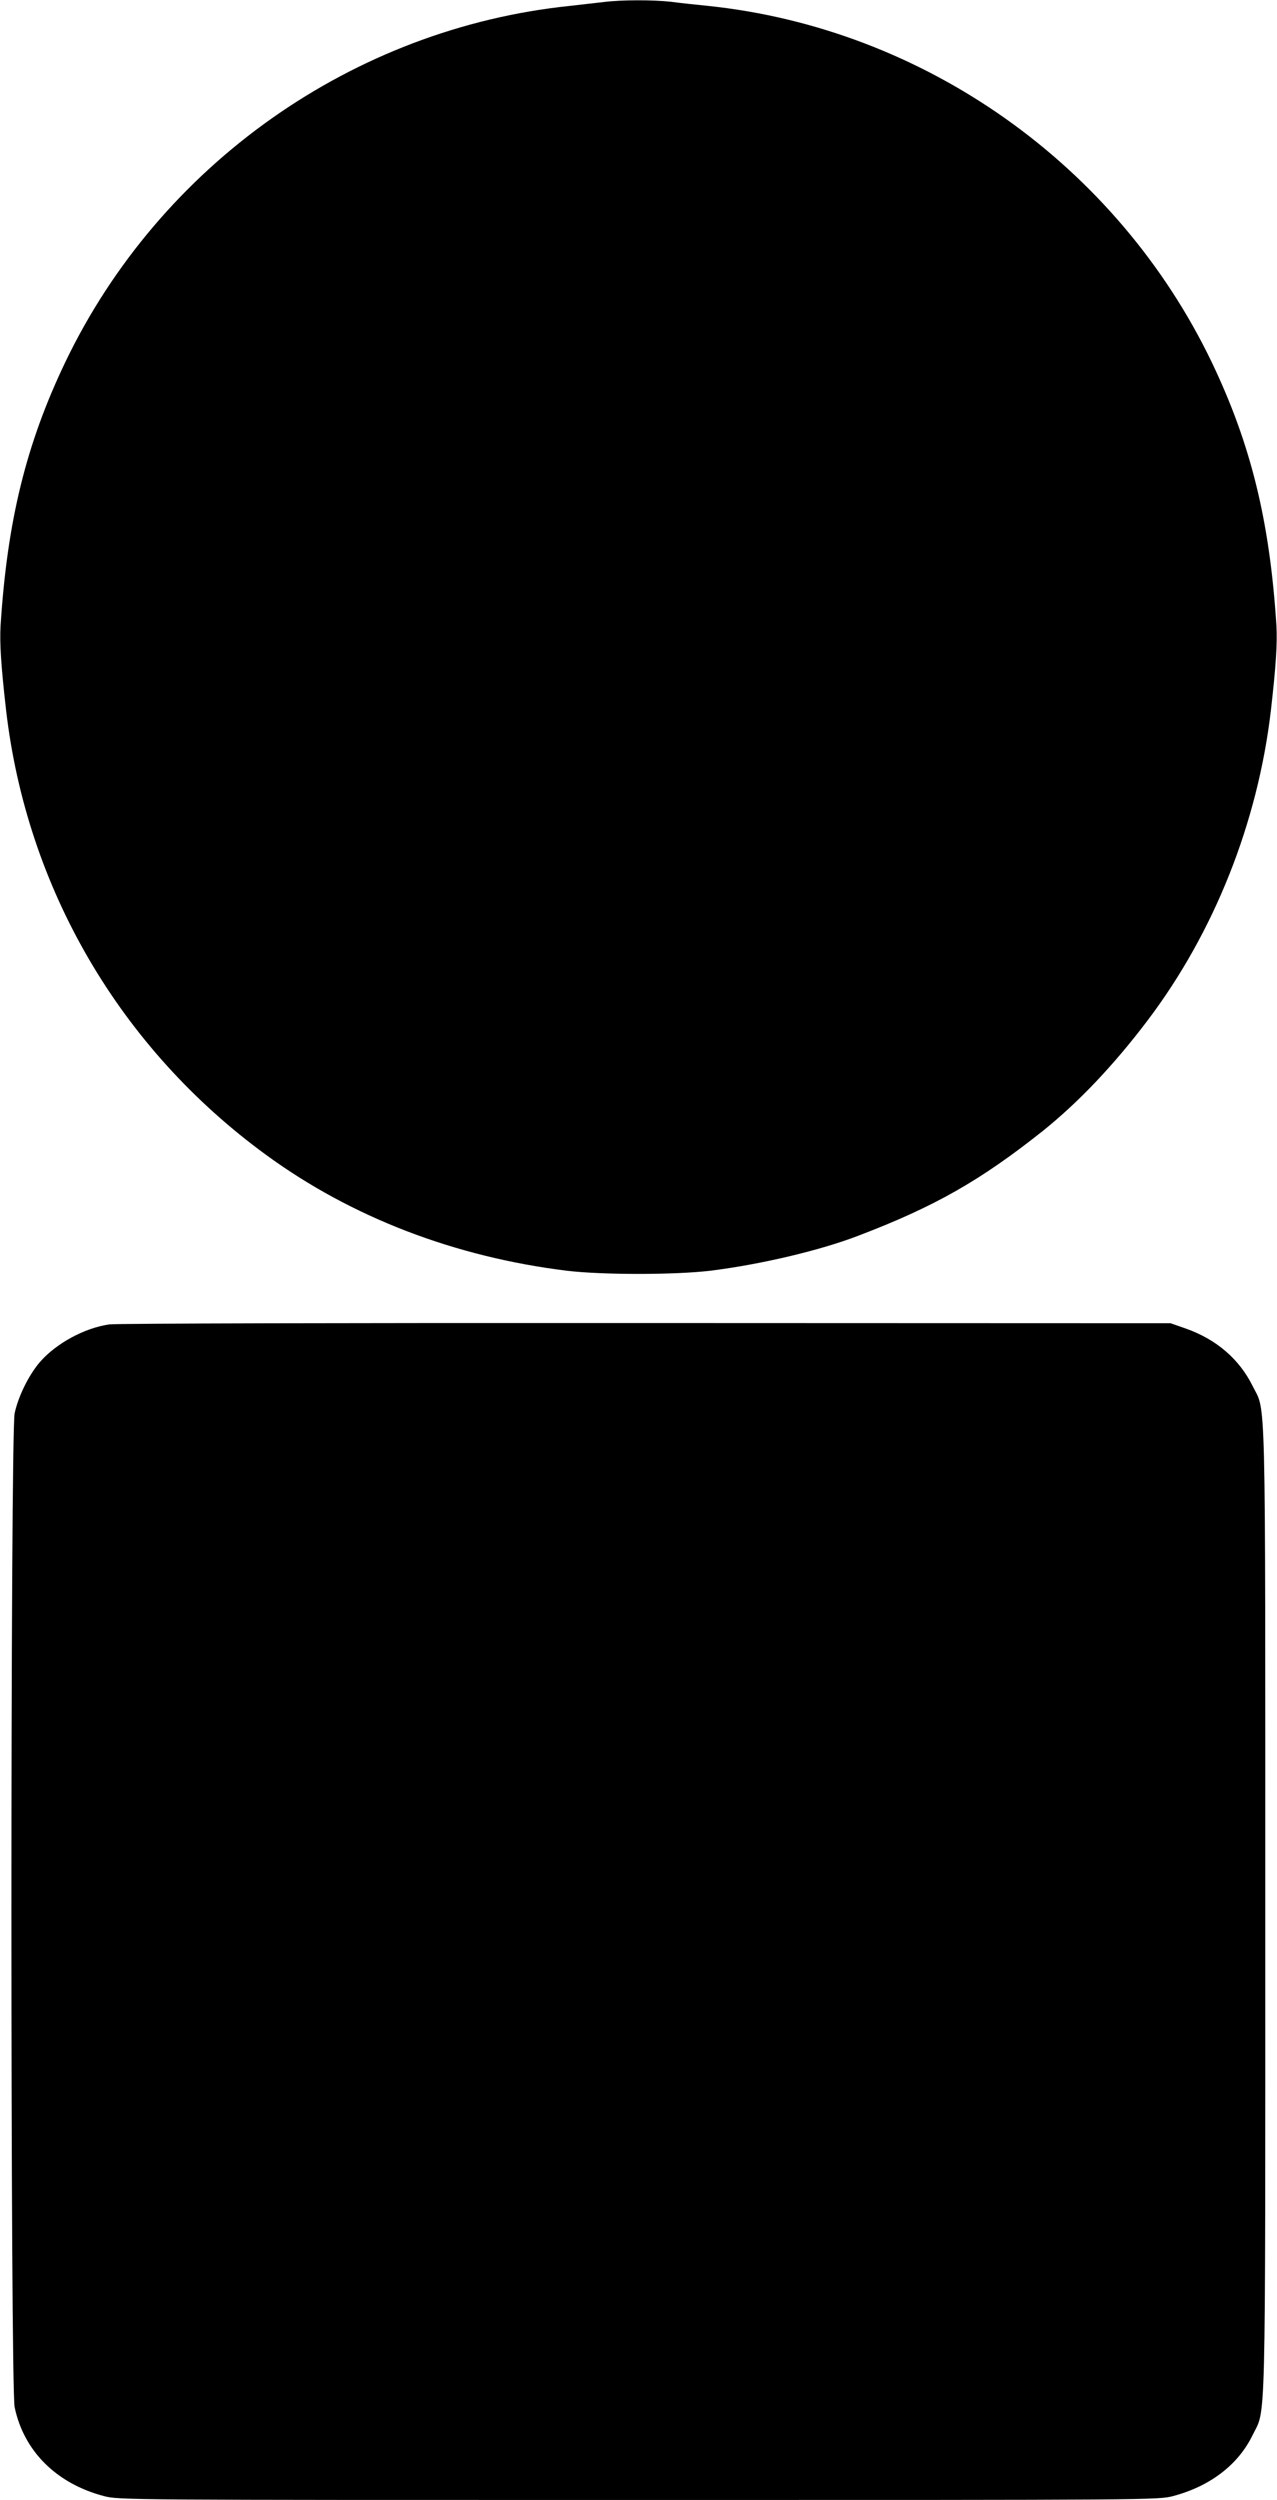 <?xml version="1.0" standalone="no"?>
<!DOCTYPE svg PUBLIC "-//W3C//DTD SVG 20010904//EN"
 "http://www.w3.org/TR/2001/REC-SVG-20010904/DTD/svg10.dtd">
<svg version="1.0" xmlns="http://www.w3.org/2000/svg"
 width="654pt" height="1280pt" viewBox="0 0 654 1280"
 preserveAspectRatio="xMidYMid meet">
<g transform="translate(0,1280) scale(0.1,-0.1)"
fill="#000000" stroke="none">
<path d="M3095 12790 c-33 -4 -112 -13 -175 -20 -1112 -115 -2101 -813 -2586
-1825 -200 -418 -297 -812 -331 -1348 -5 -90 2 -204 28 -432 106 -915 585
-1734 1333 -2279 437 -319 964 -521 1537 -592 181 -22 557 -22 738 0 257 32
558 103 754 178 394 150 627 283 947 537 183 147 363 336 537 566 342 452 565
1014 632 1590 26 228 33 342 28 432 -34 536 -131 930 -331 1348 -485 1010
-1472 1709 -2581 1825 -60 6 -146 15 -189 21 -91 10 -254 10 -341 -1z"/>
<path d="M560 6019 c-127 -18 -272 -97 -355 -192 -57 -66 -111 -175 -130 -263
-22 -104 -22 -4984 0 -5089 47 -225 214 -391 457 -455 77 -20 99 -20 2738 -20
2639 0 2661 0 2738 20 188 50 332 159 406 310 70 145 66 -51 66 2690 0 2734 4
2544 -65 2684 -68 137 -185 238 -340 293 l-80 28 -2690 1 c-1479 1 -2715 -2
-2745 -7z"/>
</g>
</svg>
